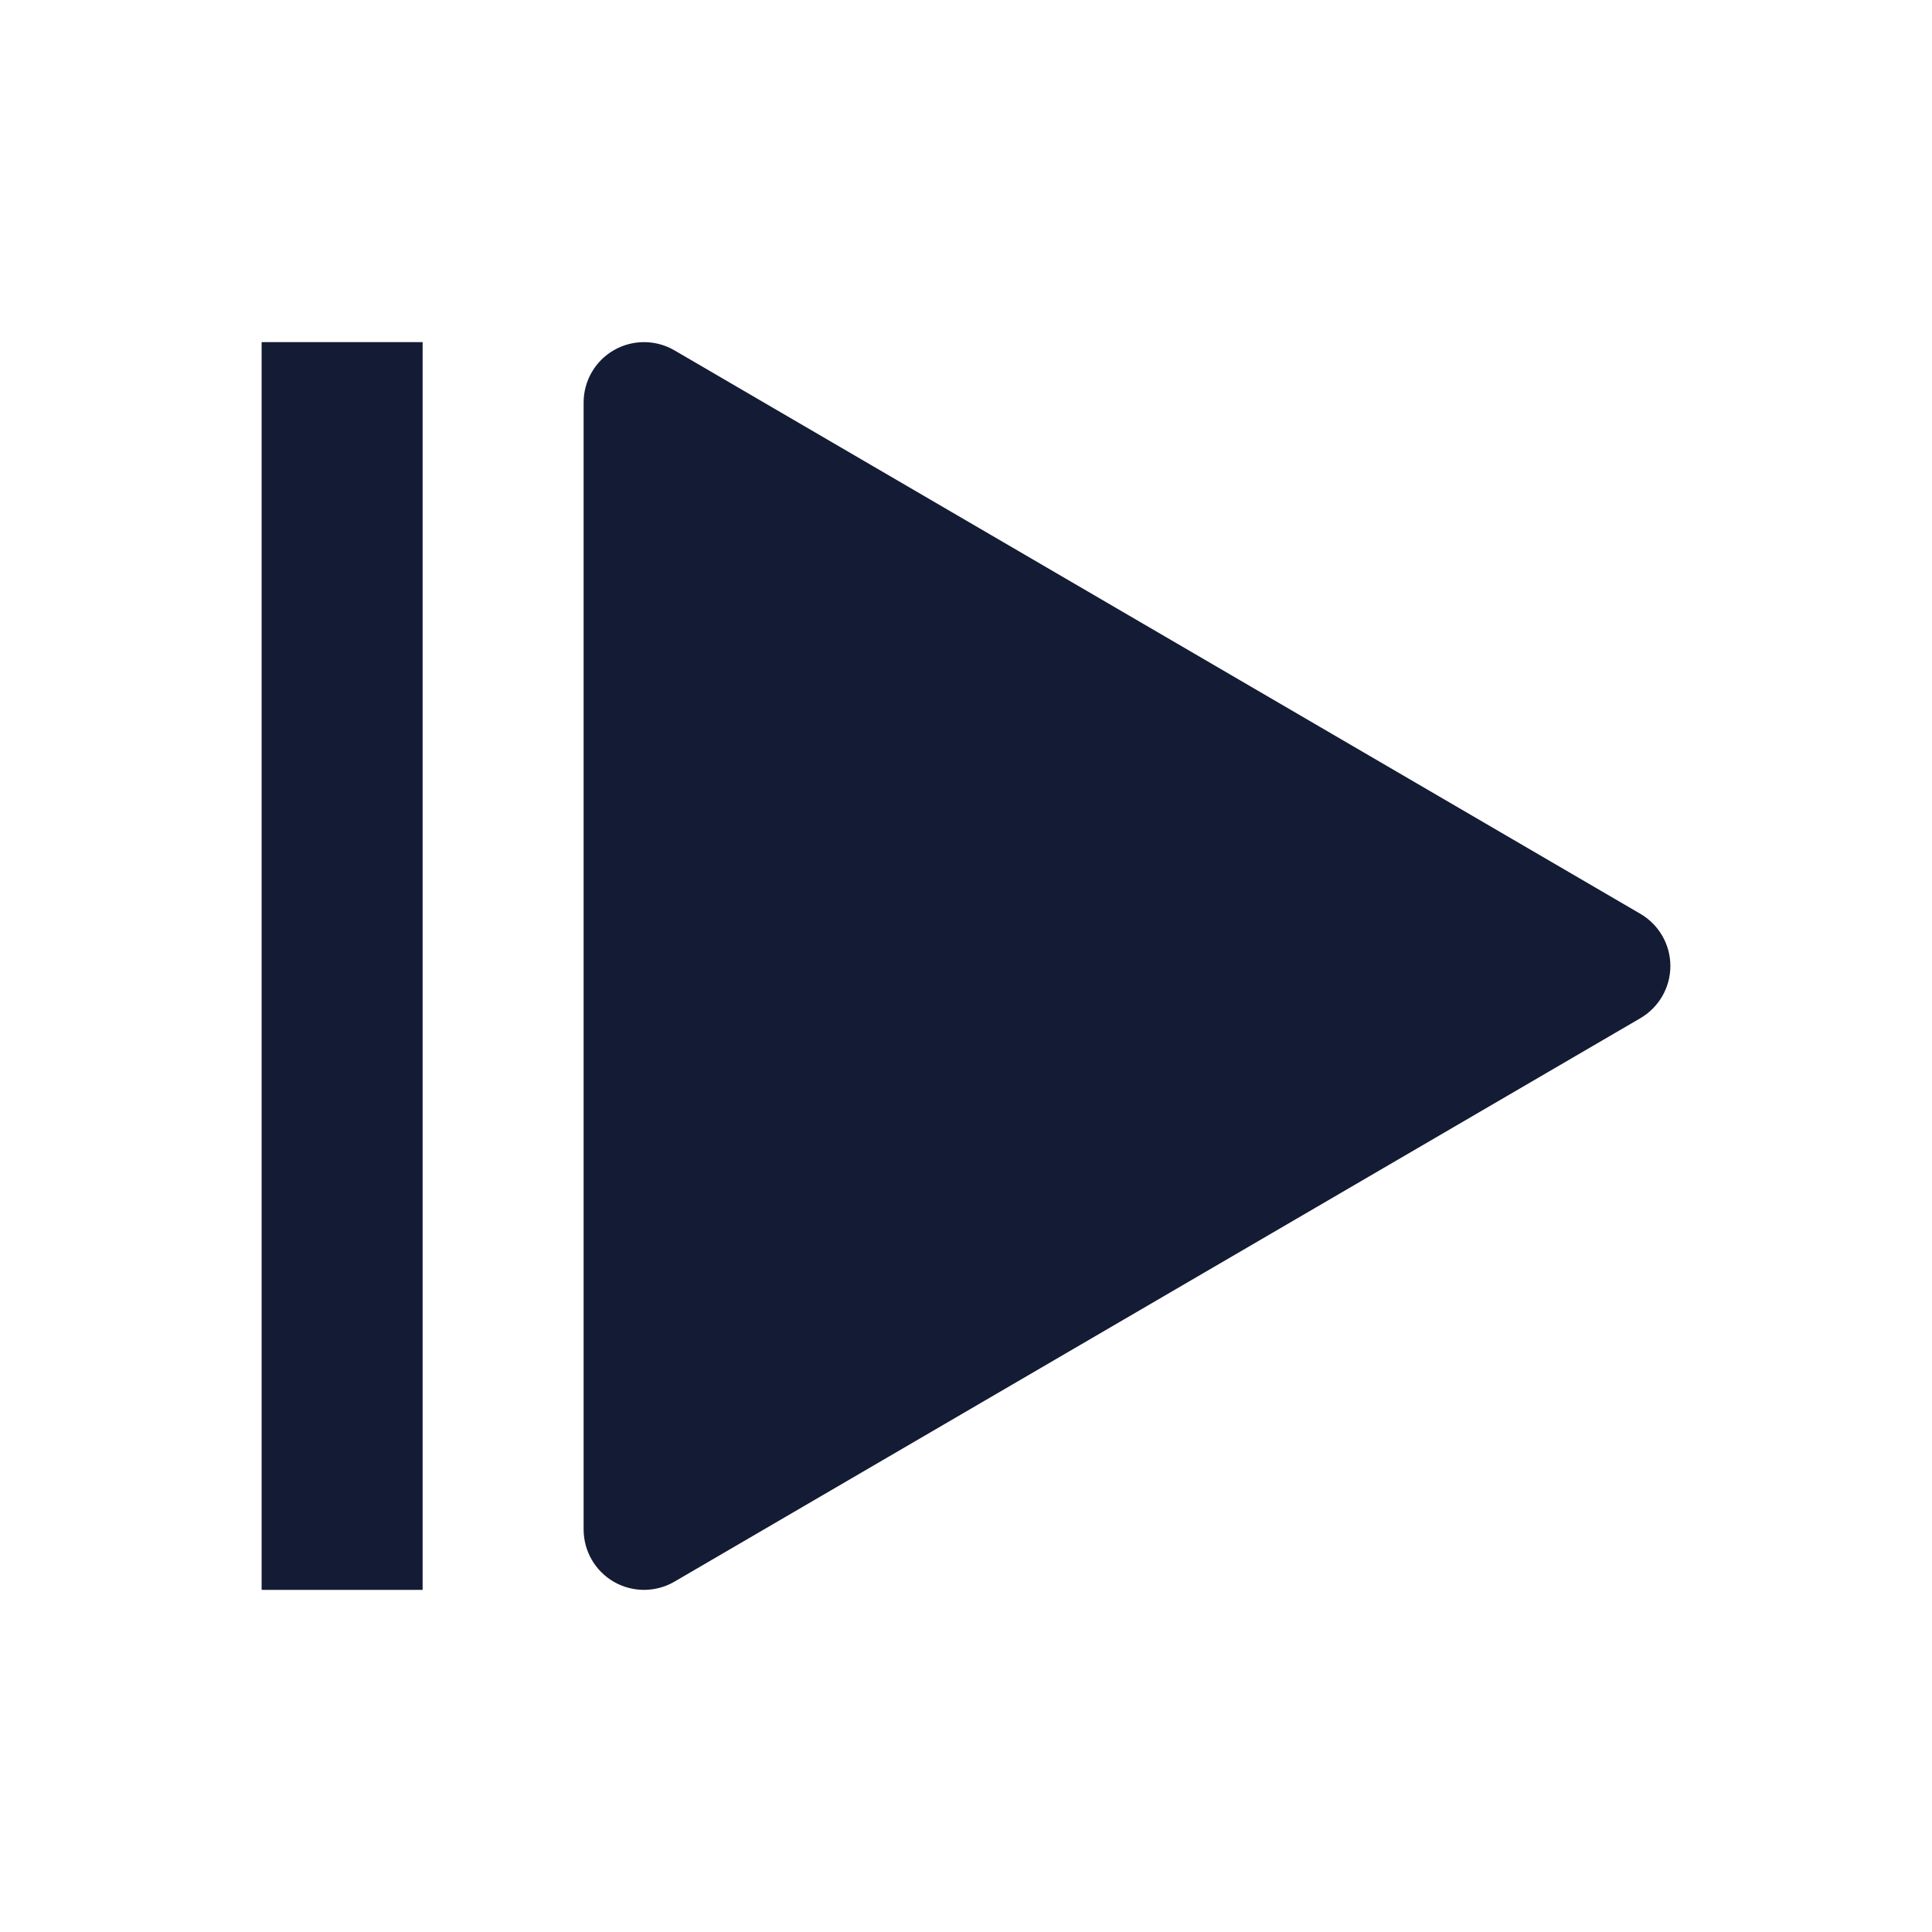 <svg width="24" height="24" viewBox="0 0 24 24" fill="none" xmlns="http://www.w3.org/2000/svg">
<path d="M7.626 4.35C7.394 4.483 7.25 4.731 7.25 5V19C7.25 19.268 7.394 19.517 7.626 19.65C7.859 19.784 8.146 19.783 8.378 19.648L20.378 12.648C20.608 12.513 20.75 12.267 20.75 12C20.75 11.733 20.608 11.487 20.378 11.352L8.378 4.352C8.146 4.217 7.859 4.216 7.626 4.35Z" fill="#141B34"/>
<path fill-rule="evenodd" clip-rule="evenodd" d="M5.25 19.75V4.25H3.25V19.75H5.25Z" fill="#141B34"/>
</svg>
